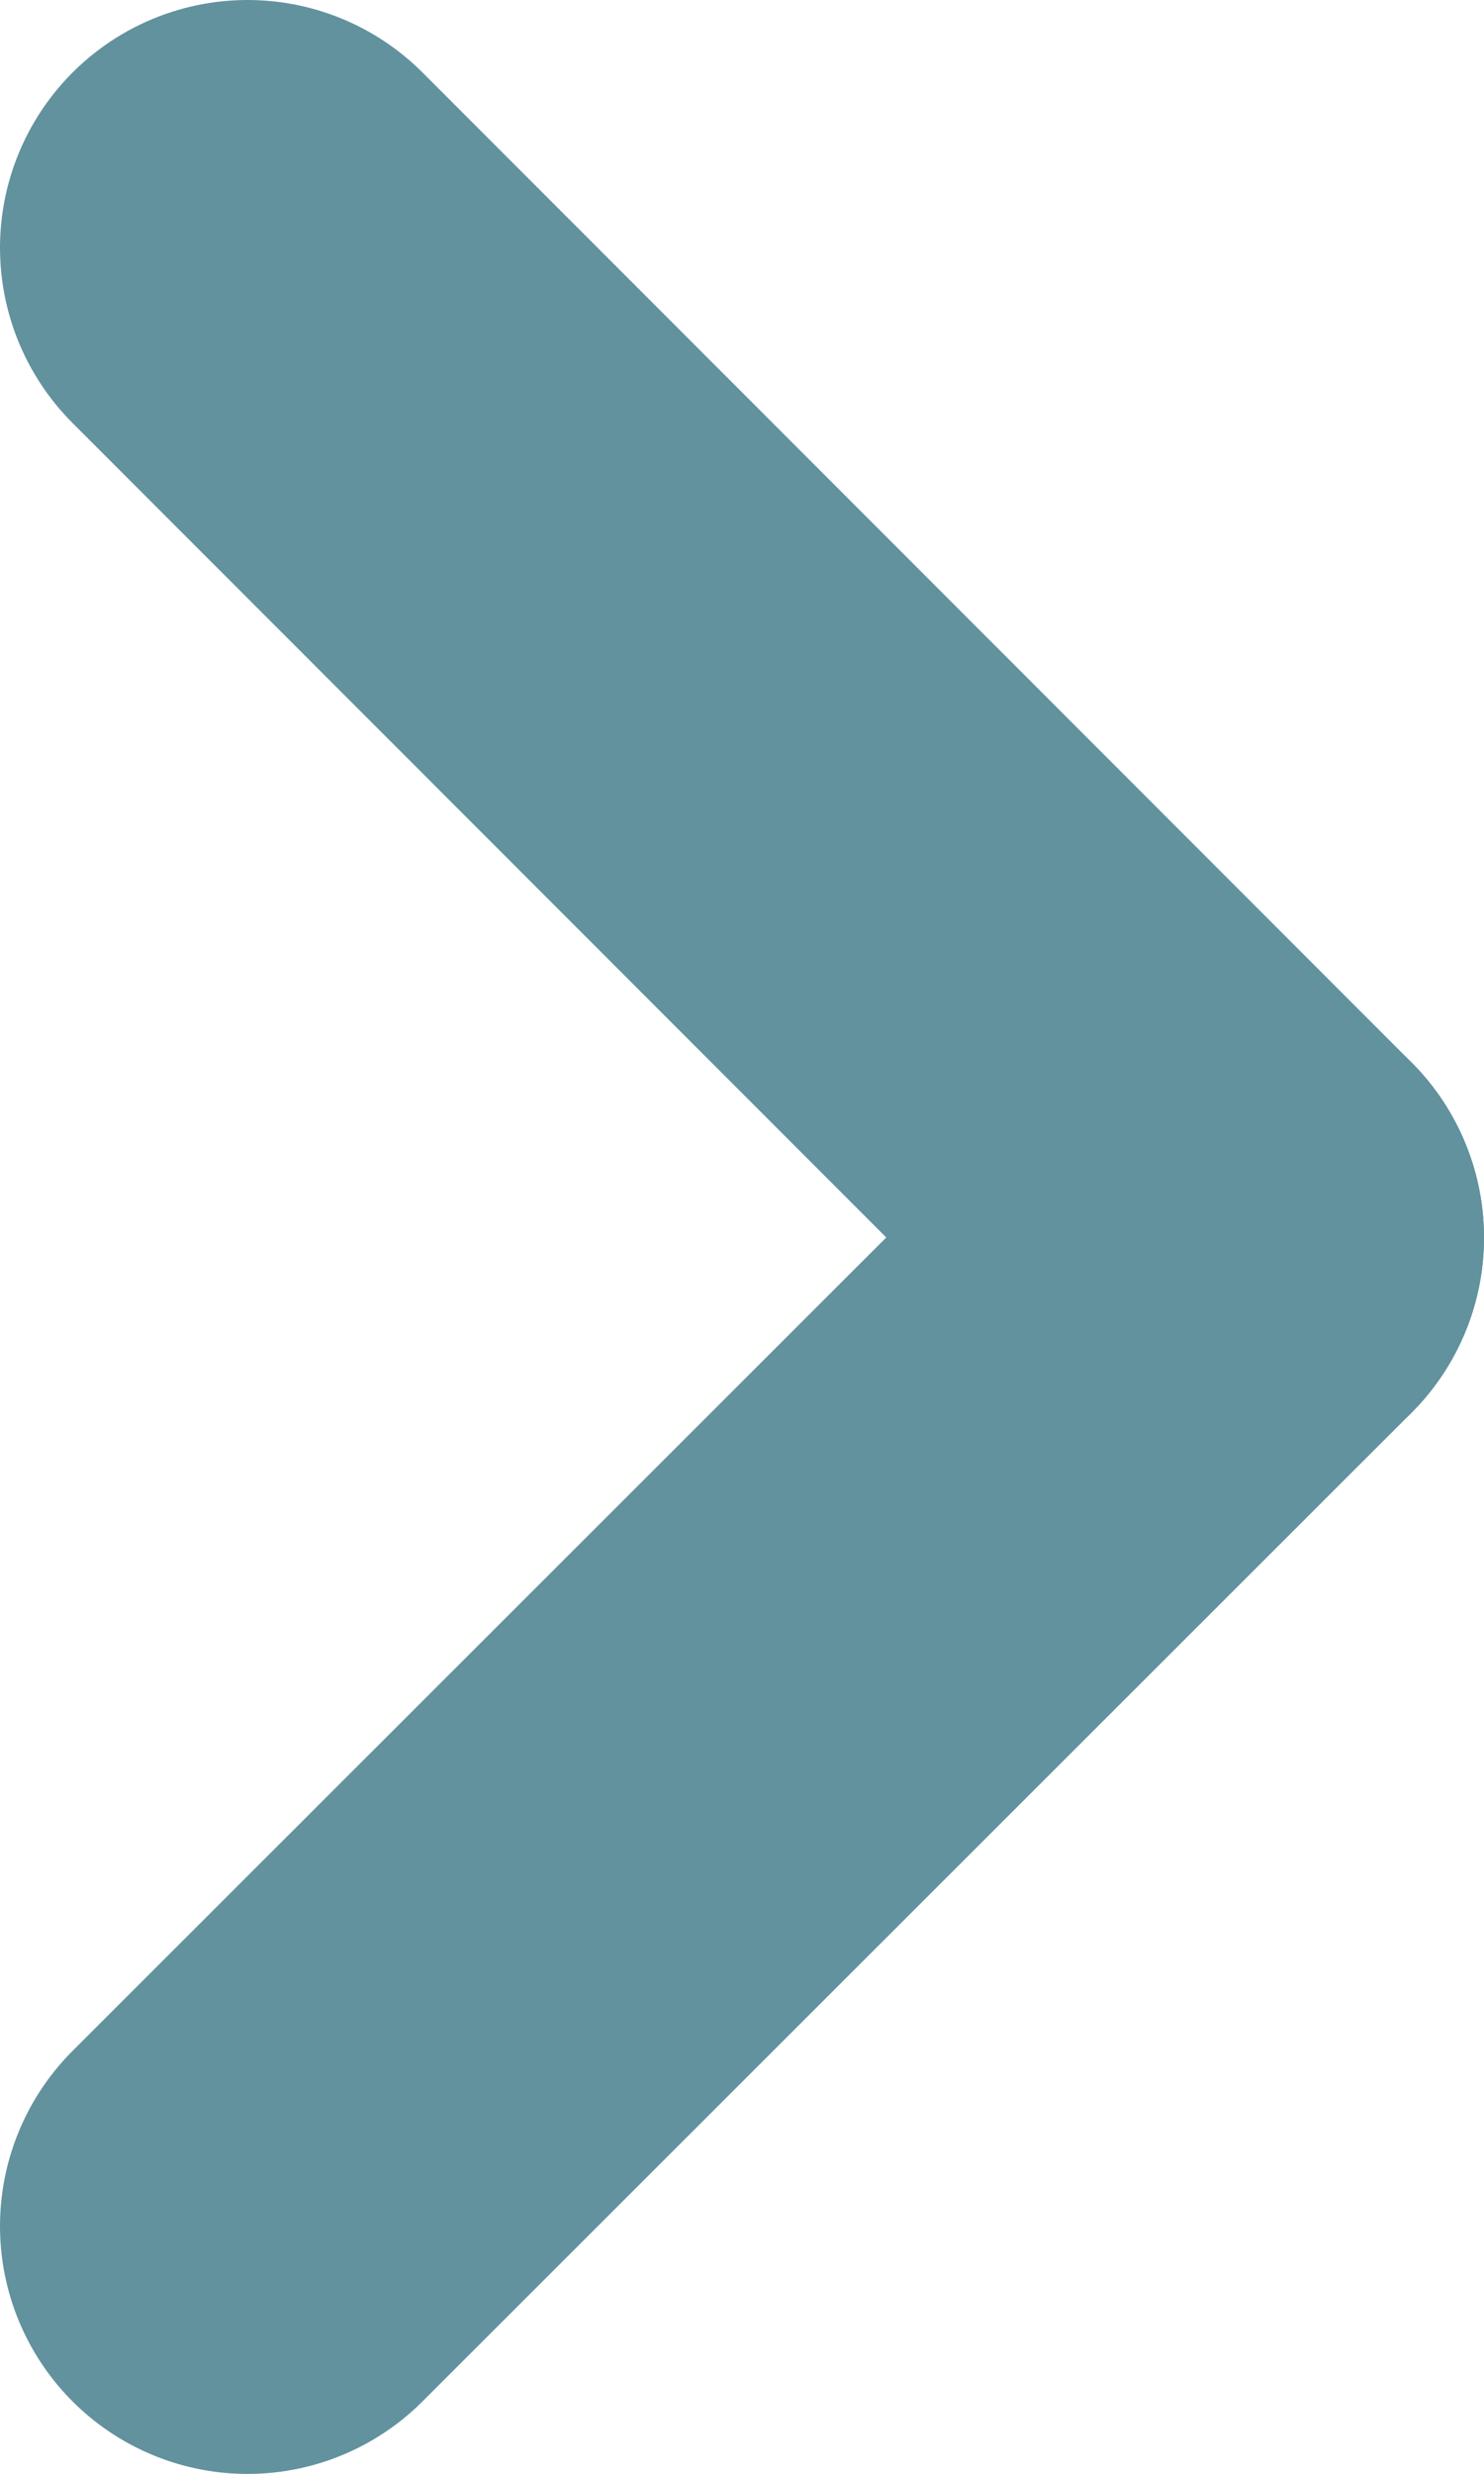 <?xml version="1.0" encoding="UTF-8"?>
<svg id="Layer_1" data-name="Layer 1" xmlns="http://www.w3.org/2000/svg" viewBox="0 0 11.99 19.97">
  <defs>
    <style>
      .cls-1 {
        fill: none;
        stroke: #62929e;
        stroke-linecap: round;
        stroke-width: 4px;
      }
    </style>
  </defs>
  <line class="cls-1" x1="2" y1="2" x2="9.99" y2="9.99"/>
  <line class="cls-1" x1="2" y1="17.97" x2="9.99" y2="9.99"/>
</svg>